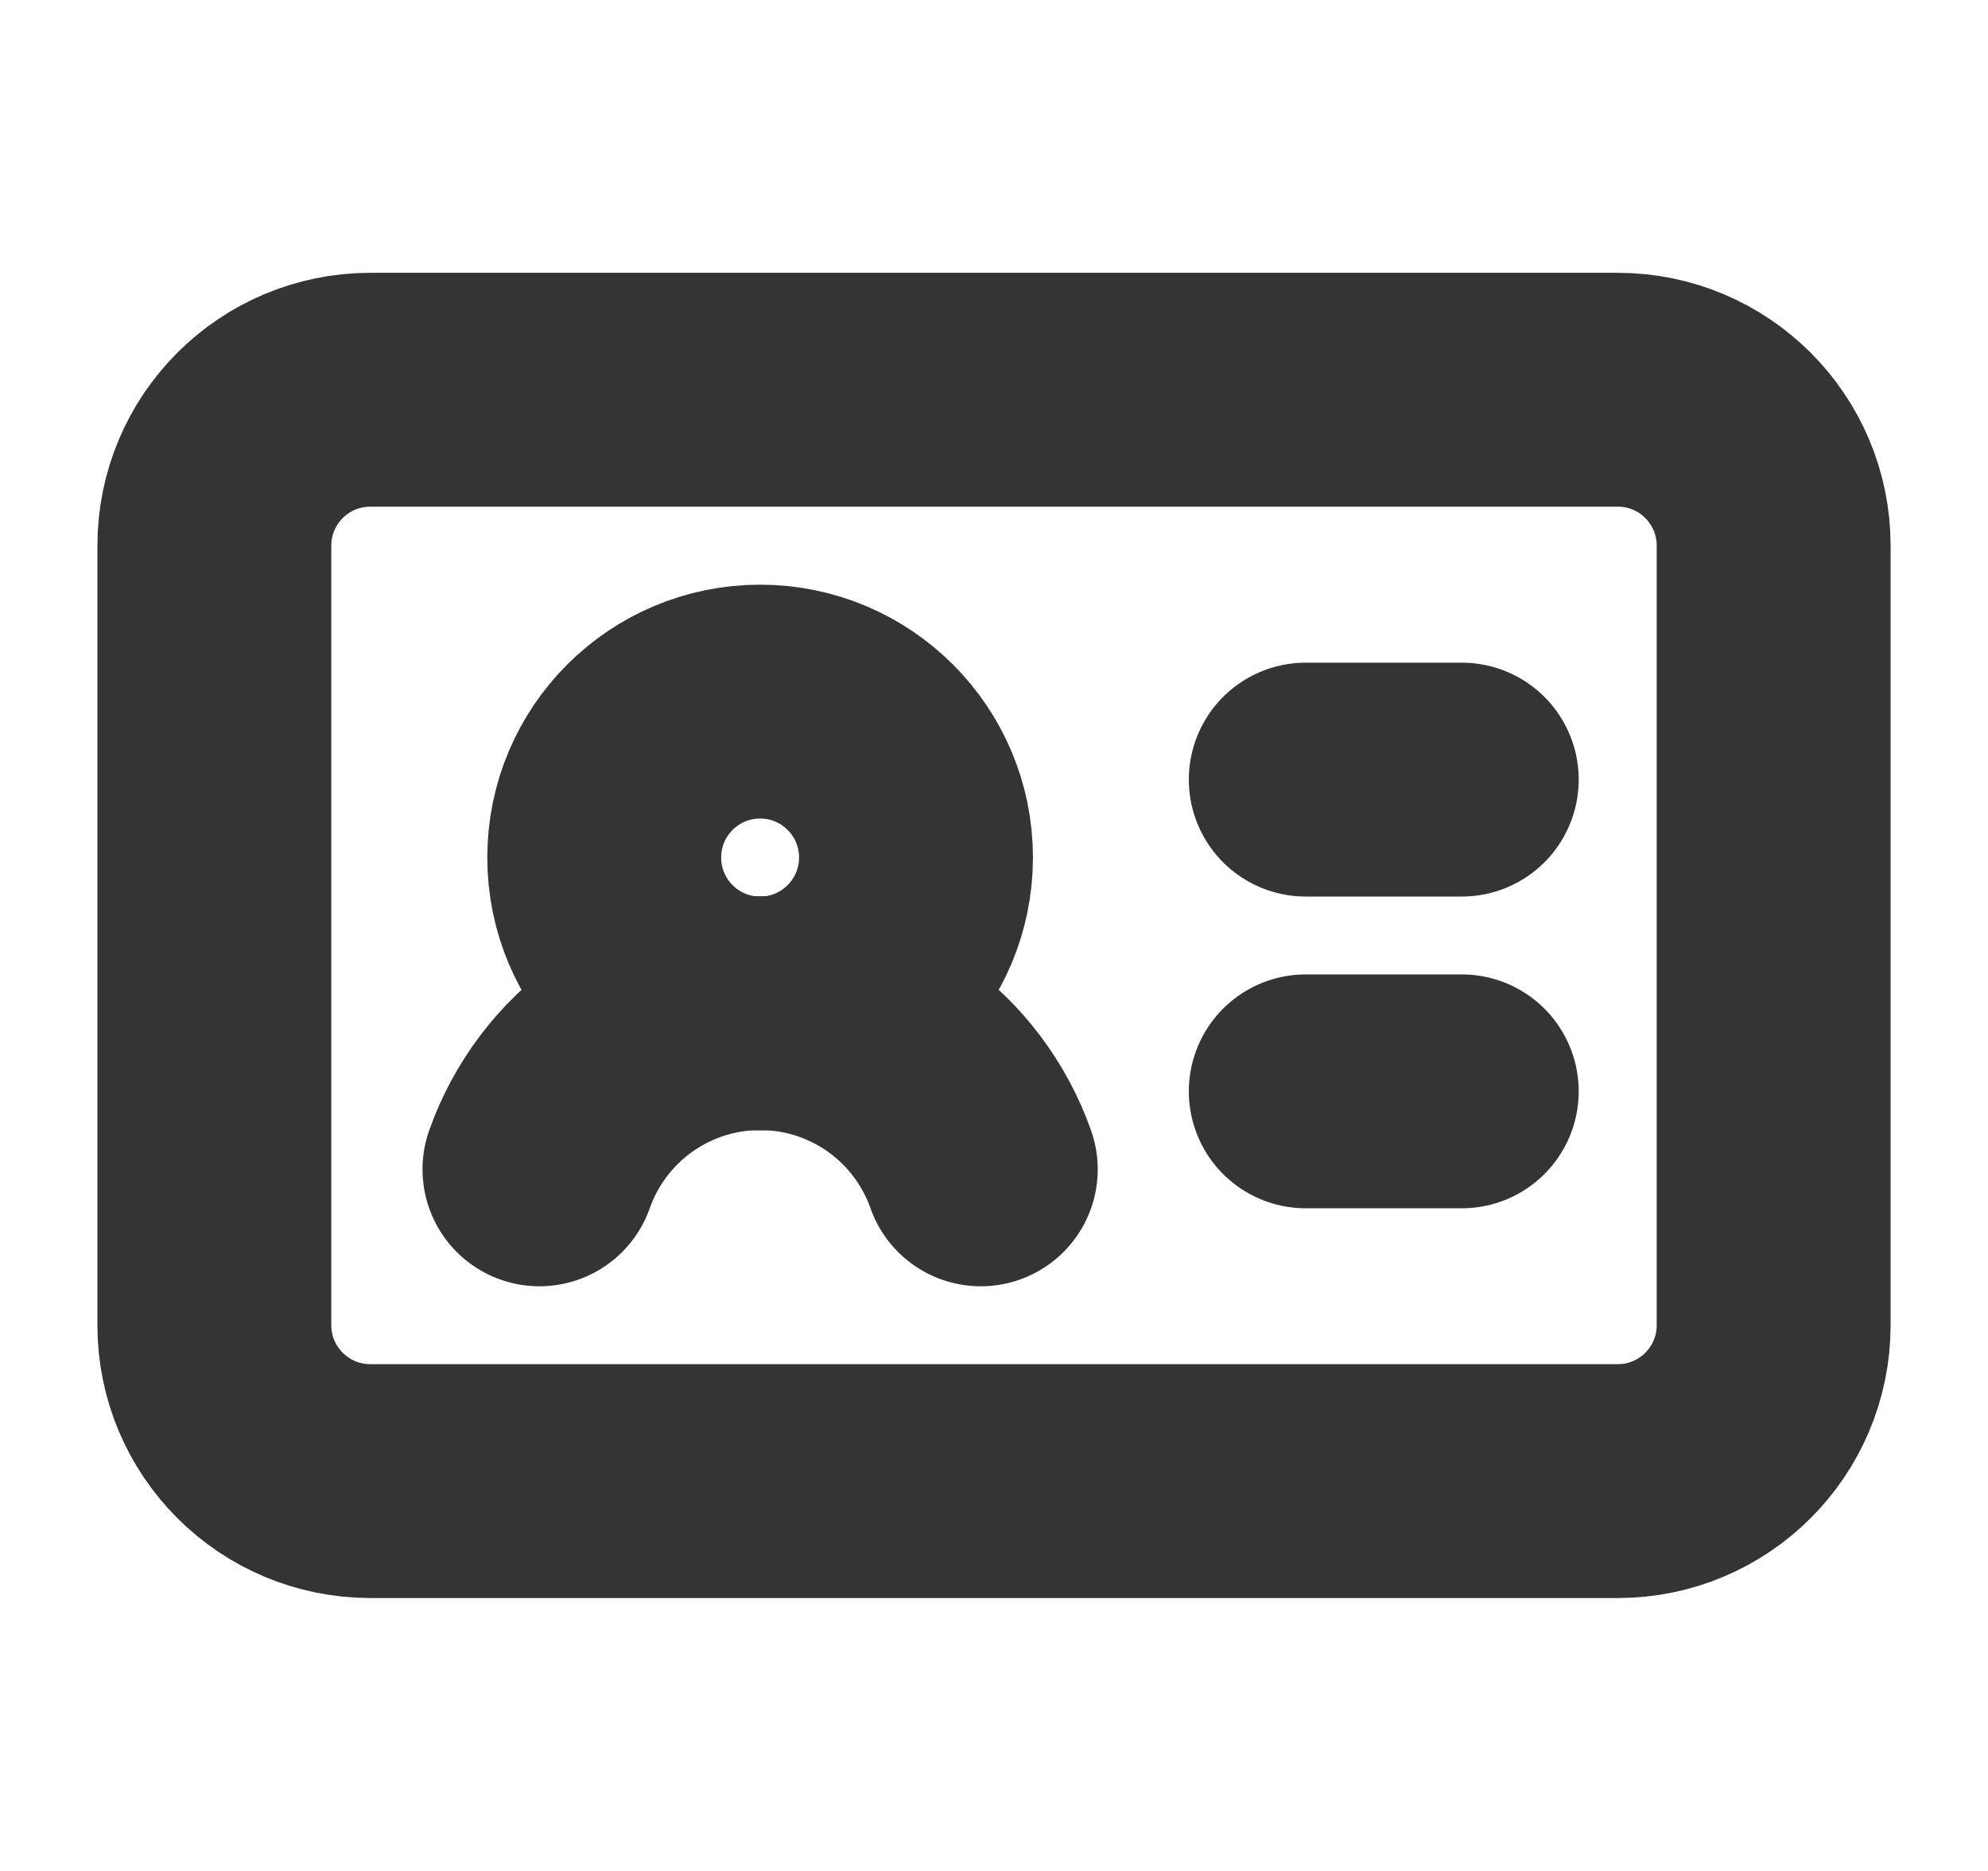 <svg width="17" height="16" viewBox="0 0 17 16" fill="none" xmlns="http://www.w3.org/2000/svg">
<g clip-path="url(#clip0_2425_368)">
<path d="M11.166 6.667H12.5" stroke="#343434" stroke-width="2" stroke-linecap="round" stroke-linejoin="round"/>
<path d="M11.166 9.333H12.5" stroke="#343434" stroke-width="2" stroke-linecap="round" stroke-linejoin="round"/>
<path d="M4.613 10C4.751 9.61 5.006 9.271 5.344 9.032C5.682 8.793 6.086 8.664 6.5 8.664C6.914 8.664 7.318 8.793 7.656 9.032C7.994 9.271 8.249 9.61 8.387 10" stroke="#343434" stroke-width="2" stroke-linecap="round" stroke-linejoin="round"/>
<path d="M6.5 8.667C7.236 8.667 7.833 8.07 7.833 7.333C7.833 6.597 7.236 6 6.5 6C5.763 6 5.167 6.597 5.167 7.333C5.167 8.07 5.763 8.667 6.5 8.667Z" stroke="#343434" stroke-width="2" stroke-linecap="round" stroke-linejoin="round"/>
<path d="M13.834 3.333H3.167C2.43 3.333 1.833 3.93 1.833 4.666V11.333C1.833 12.069 2.43 12.666 3.167 12.666H13.834C14.57 12.666 15.167 12.069 15.167 11.333V4.666C15.167 3.93 14.57 3.333 13.834 3.333Z" stroke="#343434" stroke-width="2" stroke-linecap="round" stroke-linejoin="round"/>
</g>
<defs>
<clipPath id="clip0_2425_368">
<rect width="16" height="16" fill="white" transform="translate(0.5)"/>
</clipPath>
</defs>
</svg>
